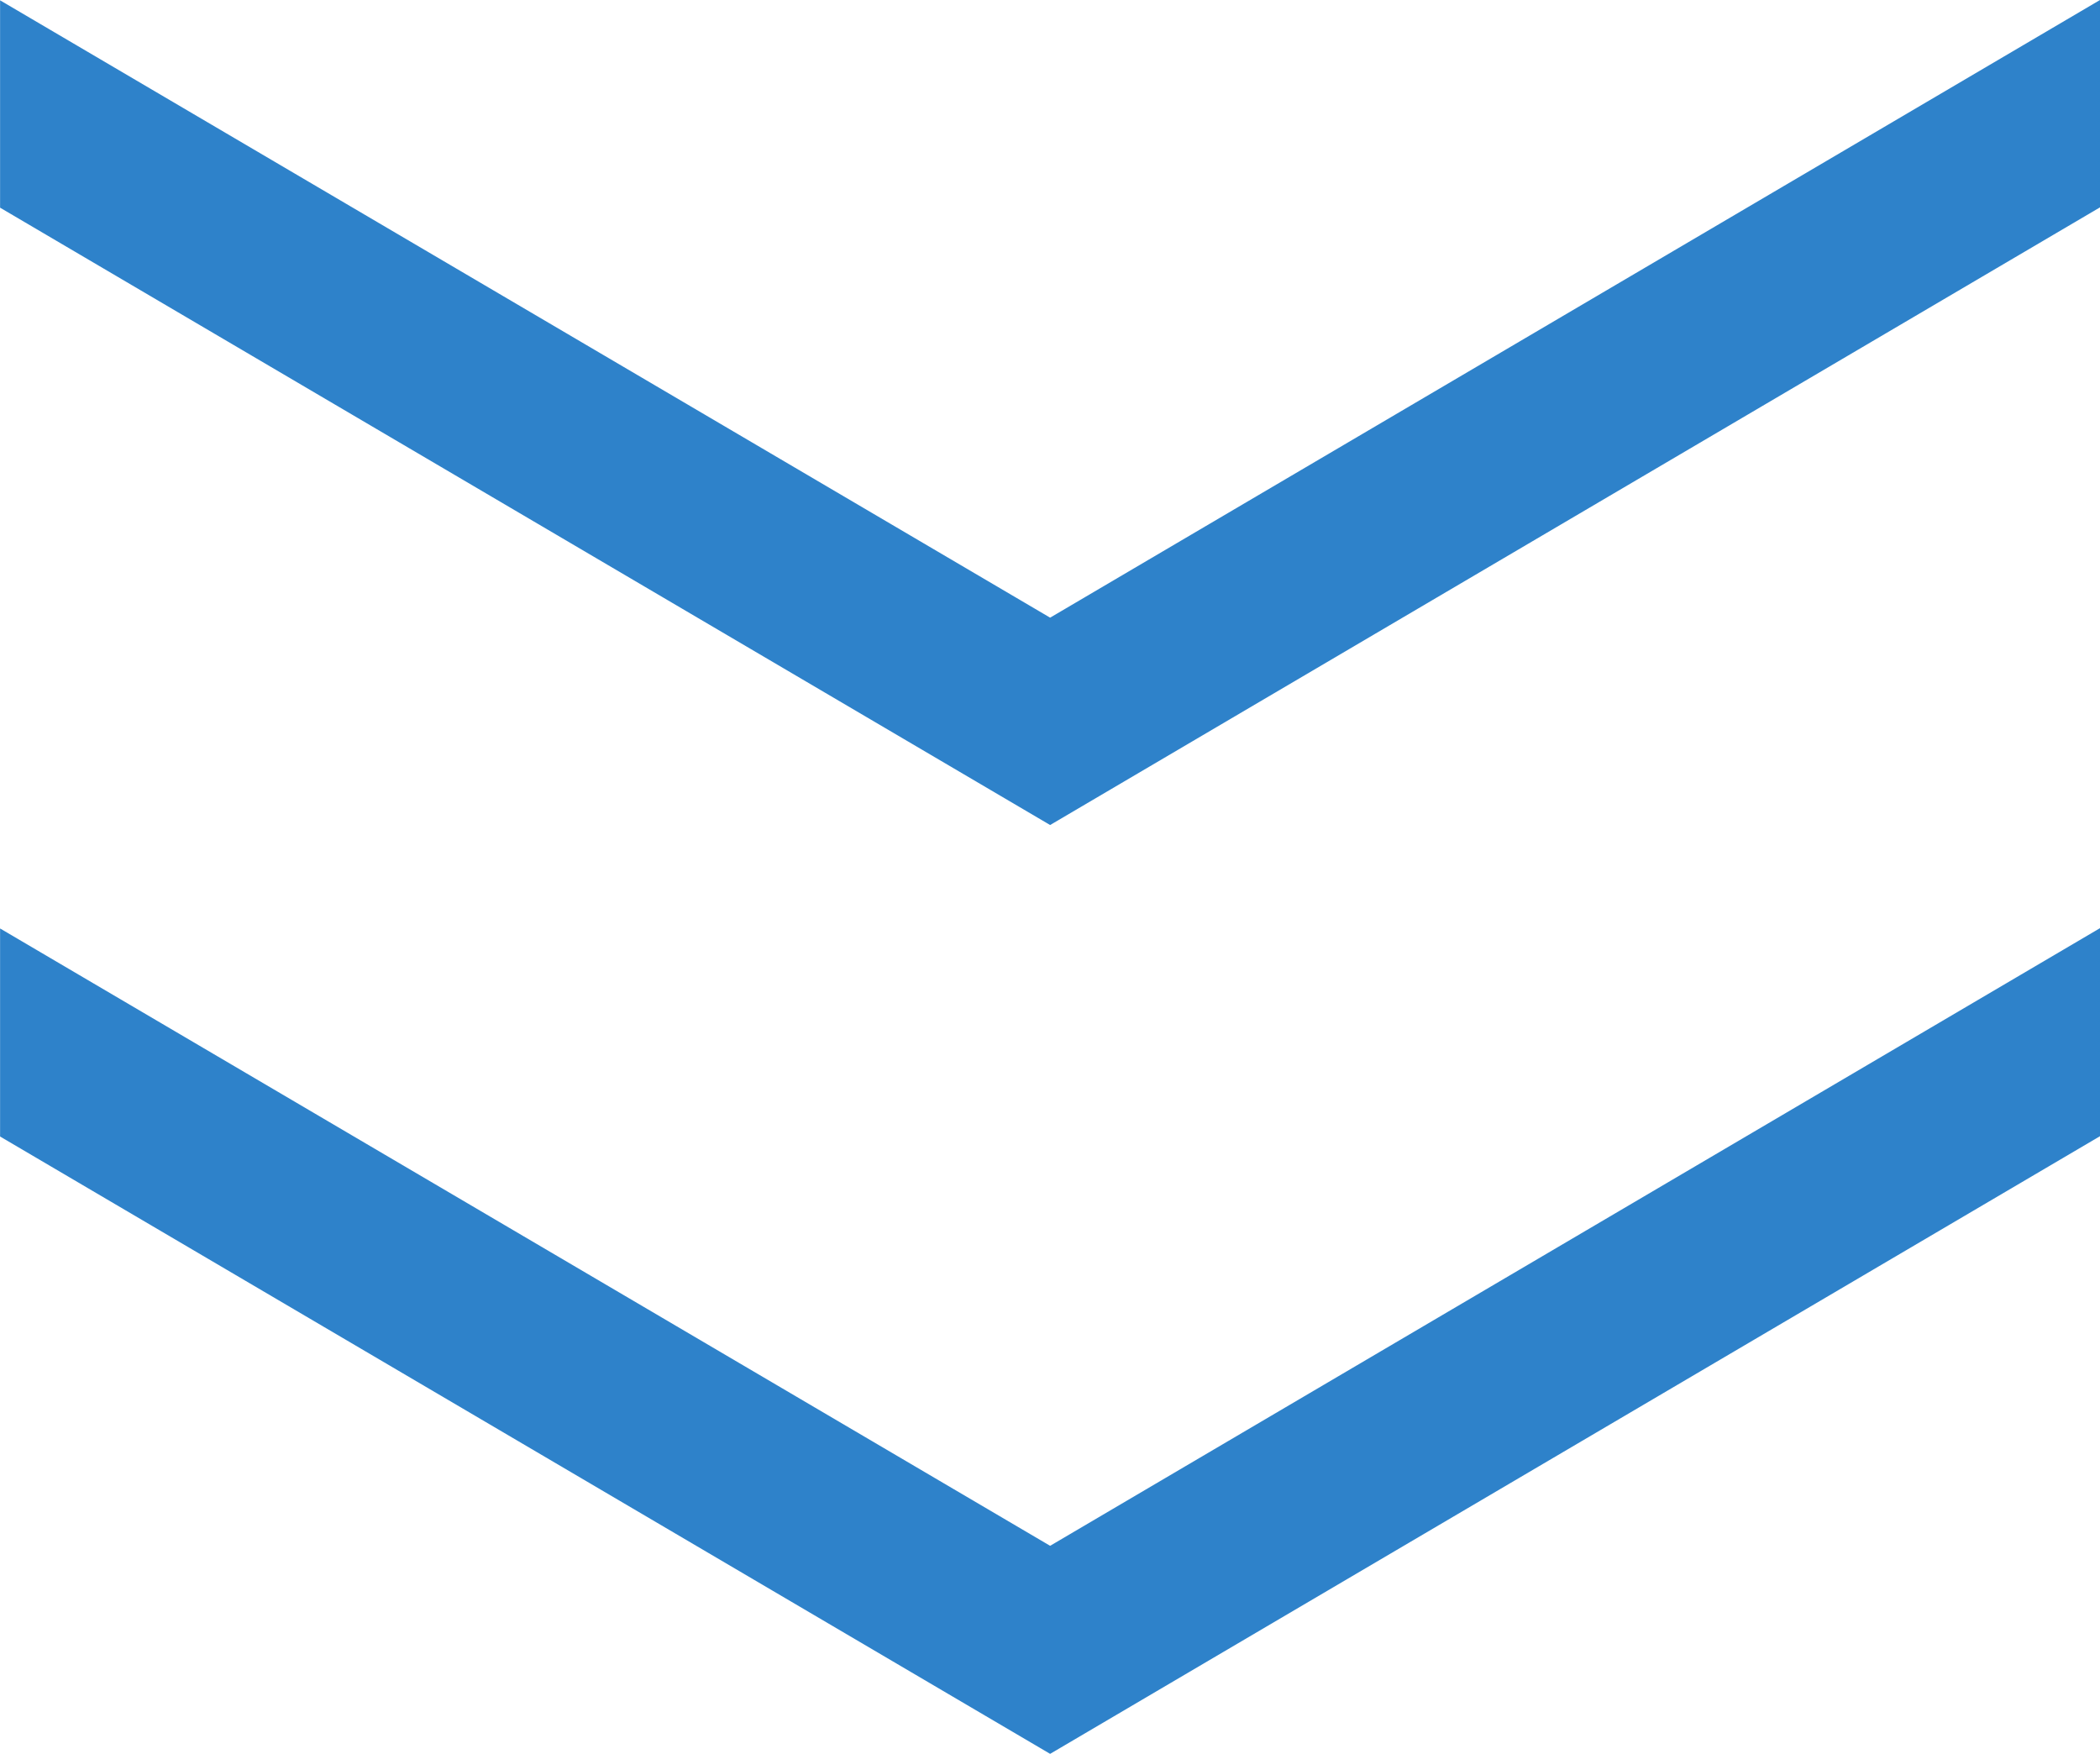 <svg xmlns="http://www.w3.org/2000/svg" width="51.926" height="43.366" viewBox="0 0 51.926 43.366"><g transform="translate(-640.998 -597.018)"><path d="M641,630.918l0-5.144,25.964,15.264,25.96-15.272,0,5.144-25.96,15.272Z" transform="translate(0 -5.799)" fill="#2e82ca"/><path d="M641,602.153v-5.127l25.964,15.264,25.96-15.272v5.127l-25.96,15.272Z" transform="translate(0)" fill="#2e82ca"/></g></svg>